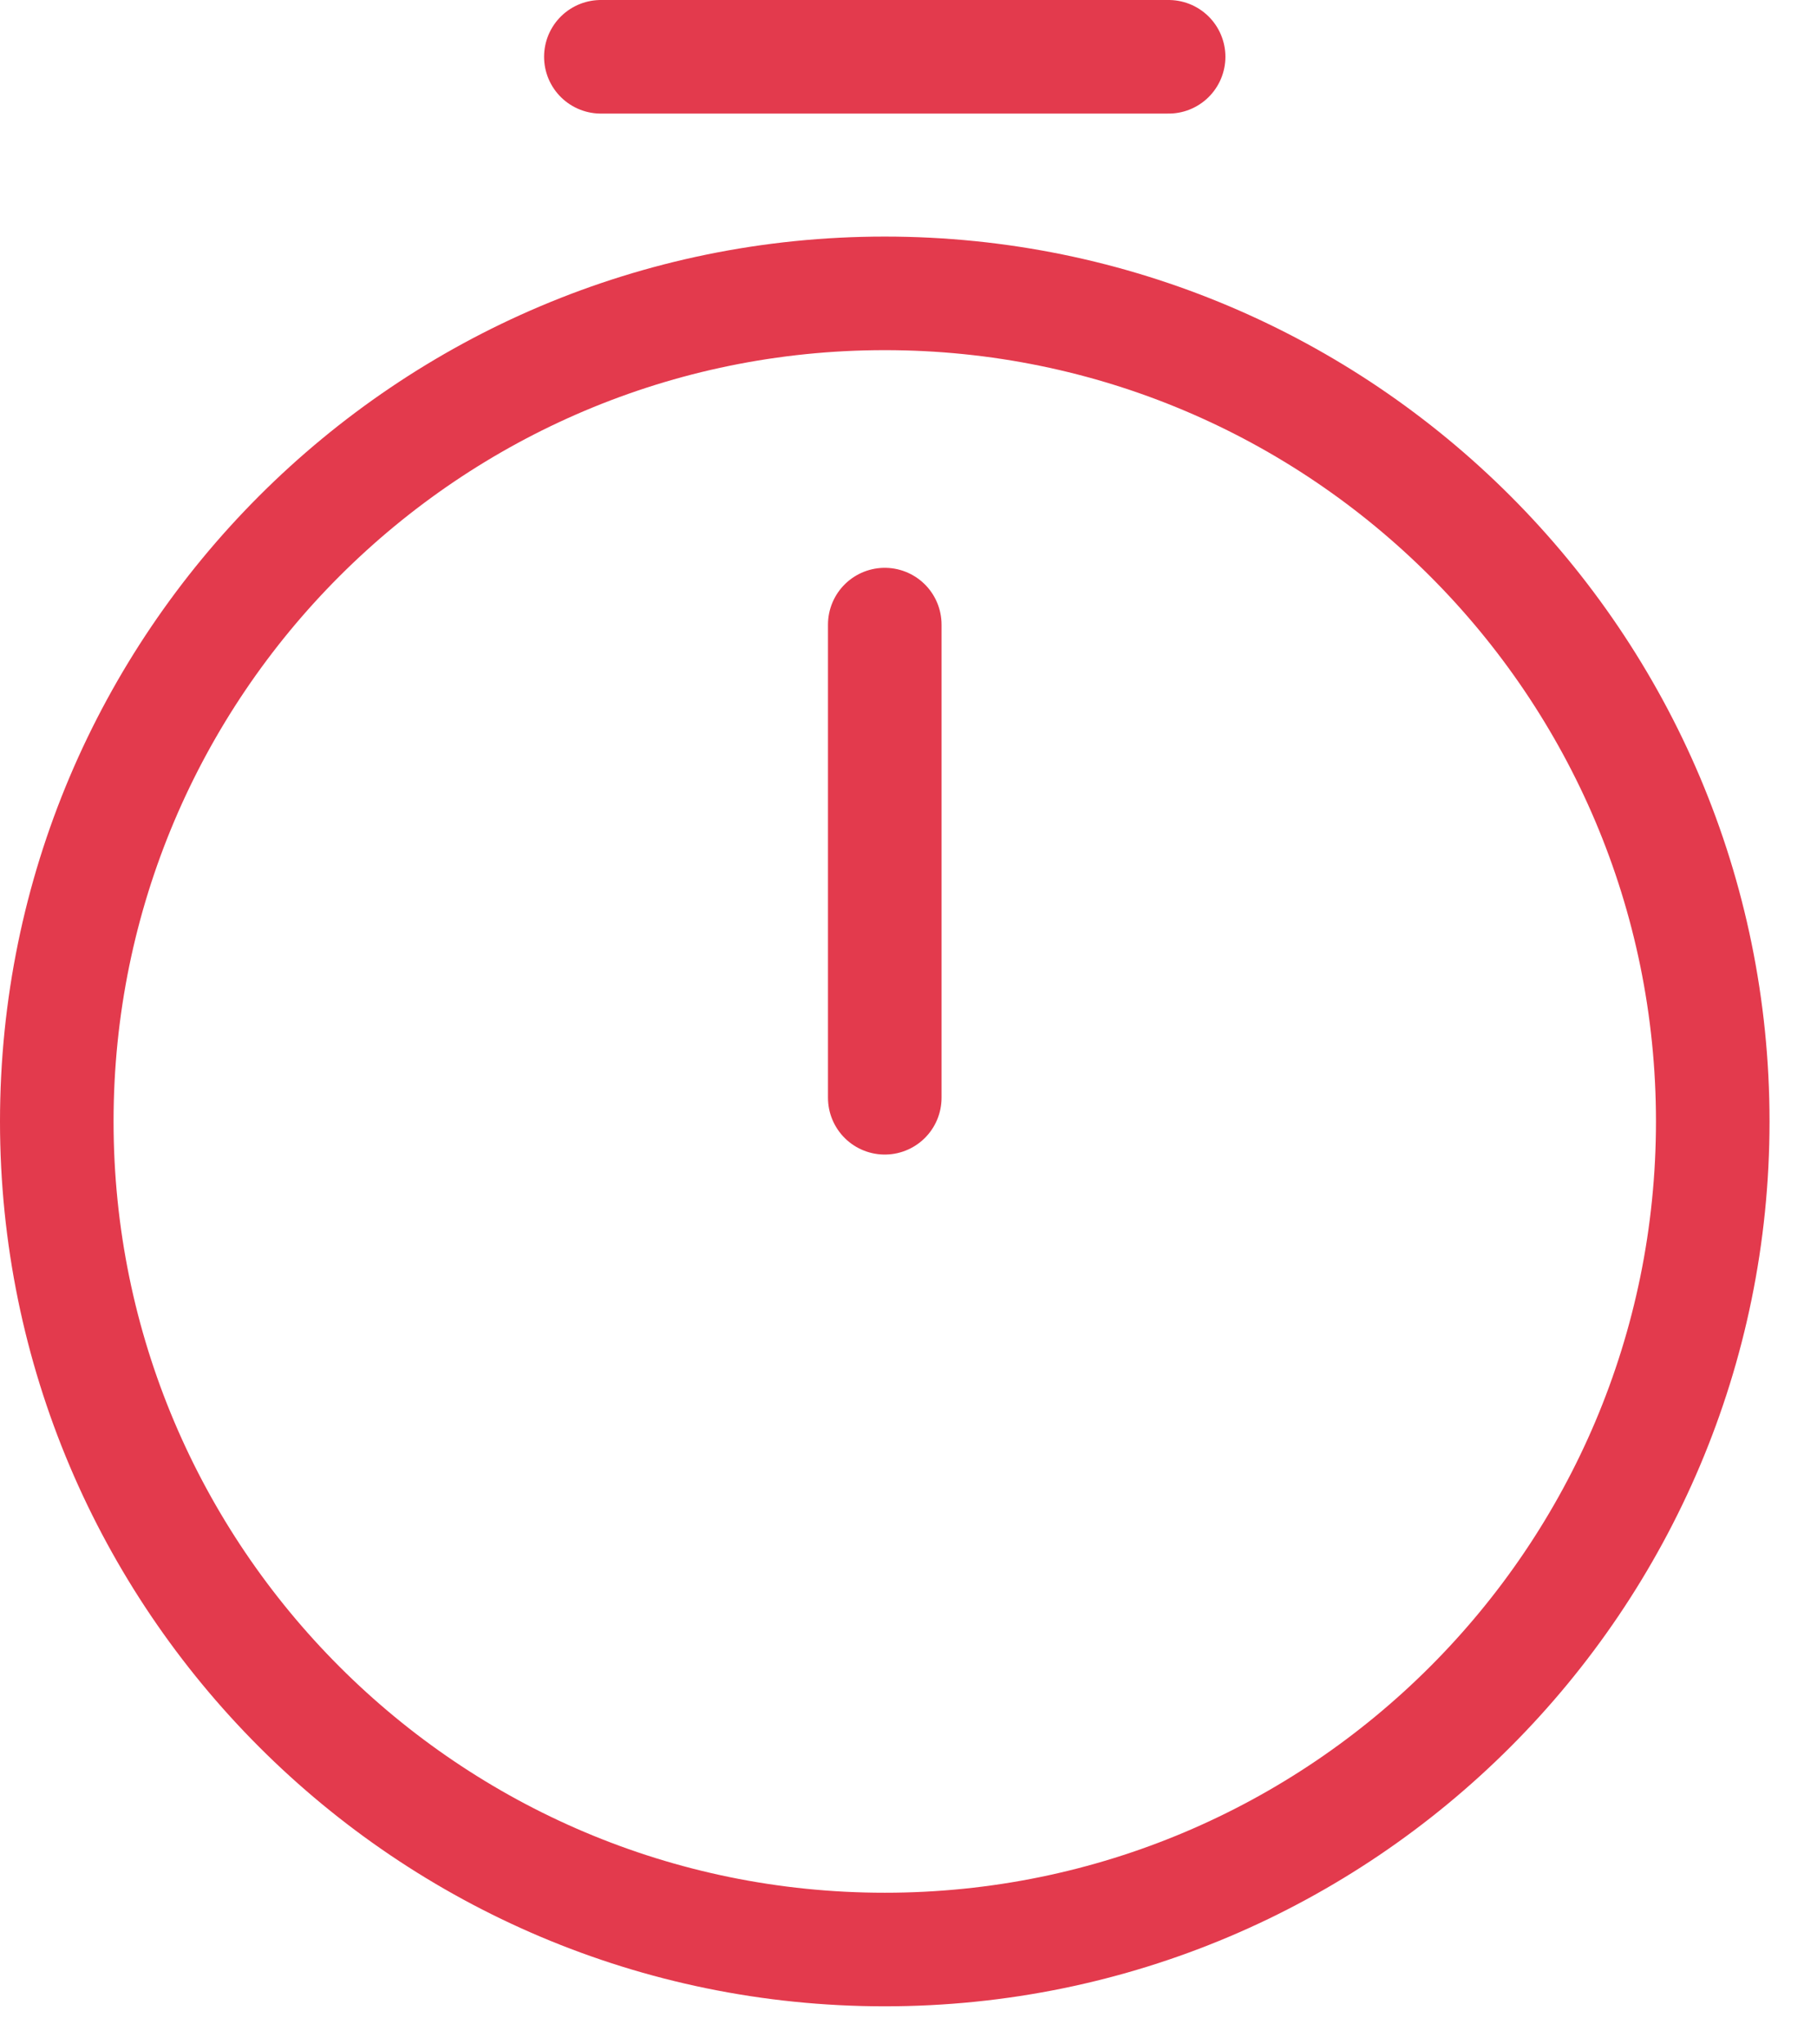<svg width="32" height="36" viewBox="0 0 32 36" fill="none" xmlns="http://www.w3.org/2000/svg">
<path d="M30.164 19.748C30.164 27.797 23.631 34.33 15.582 34.33C7.533 34.33 1 27.797 1 19.748C1 11.699 7.533 5.166 15.582 5.166C23.631 5.166 30.164 11.699 30.164 19.748Z" stroke="#E33A4D" stroke-width="2" stroke-linecap="round" stroke-linejoin="round"/>
<path d="M15.582 10.999V19.331" stroke="#E33A4D" stroke-width="2" stroke-linecap="round" stroke-linejoin="round"/>
<path d="M10.582 1H20.581" stroke="#E33A4D" stroke-width="2" stroke-miterlimit="10" stroke-linecap="round" stroke-linejoin="round"/>
</svg>
